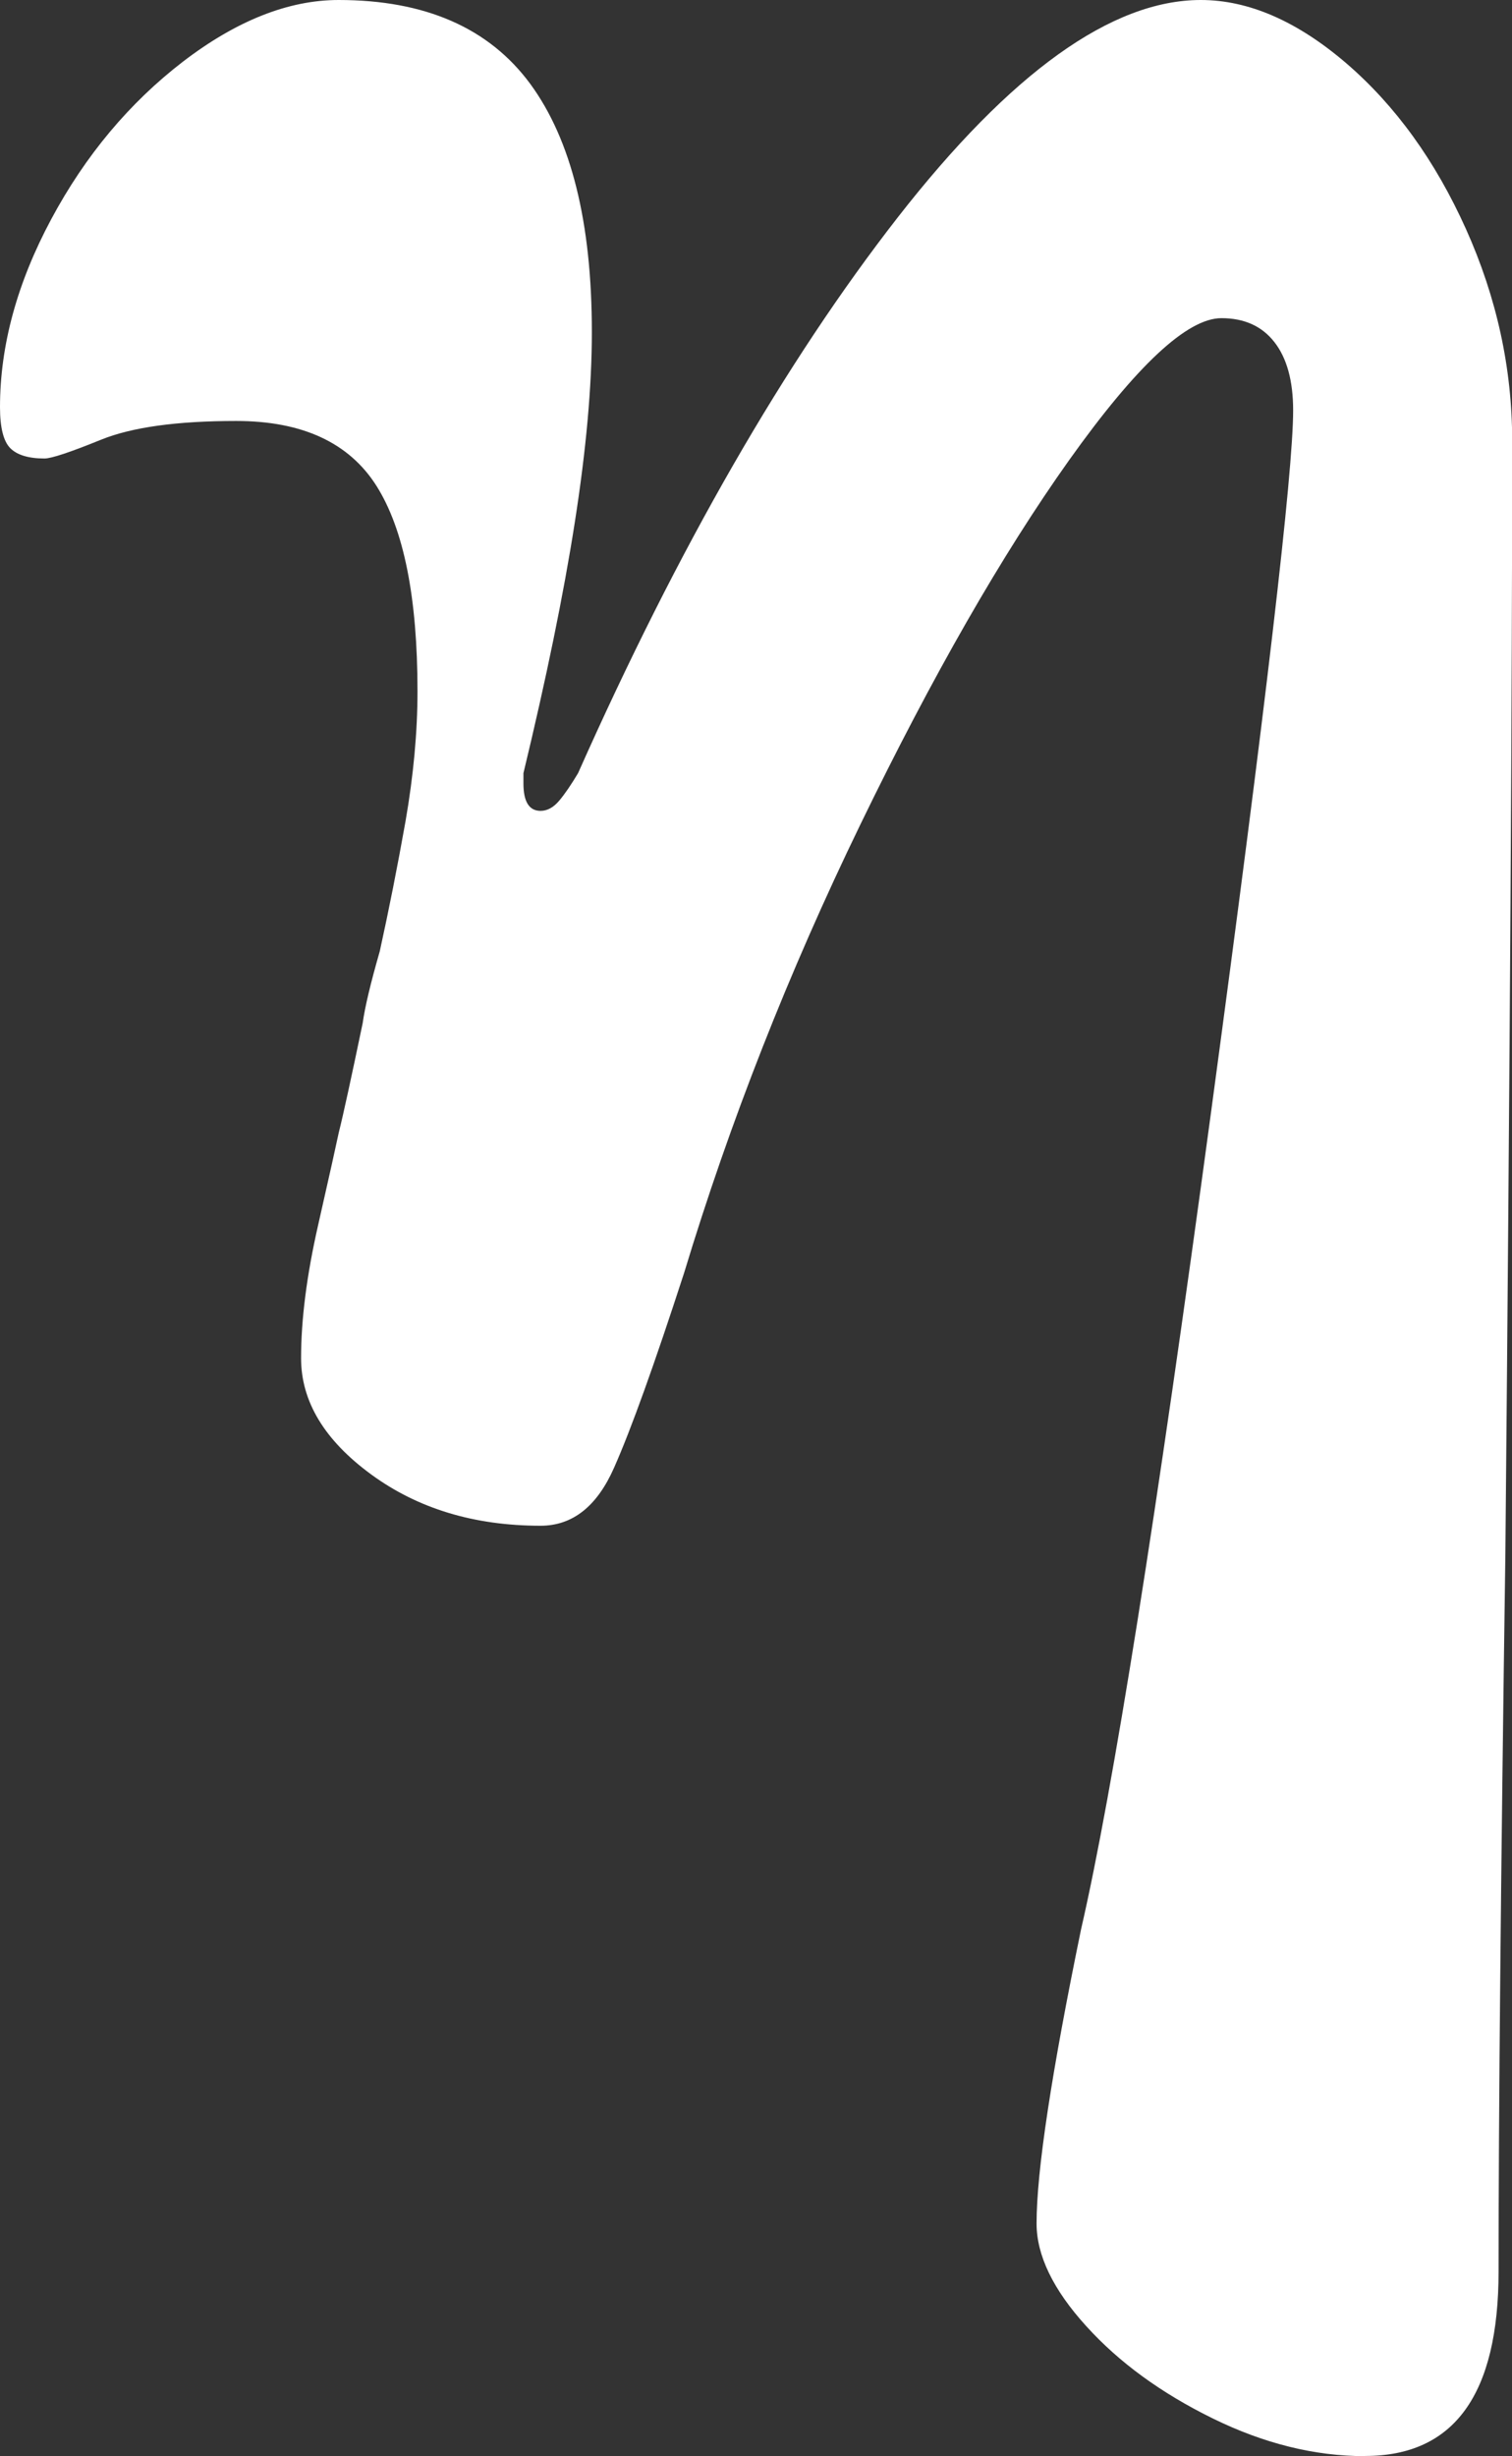 <?xml version="1.0" encoding="UTF-8"?> <svg xmlns="http://www.w3.org/2000/svg" id="_Слой_2" data-name="Слой 2" viewBox="0 0 82.21 133.55"><rect x="0" y="0" width="82.21" height="133.55" fill="#333333" stroke="none"/><defs><style> .cls-1 { fill: #fff; } </style></defs><g id="PRINT"><path class="cls-1" d="M74.22,133.55c-2.73,0-5.49-.68-8.28-2.05-2.79-1.37-5.09-3.04-6.88-5.02-1.8-1.98-2.7-3.85-2.7-5.58,0-2.85.81-8.18,2.42-16,1.74-7.57,4.09-22.38,7.07-44.45,2.98-22.07,4.46-34.78,4.46-38.13,0-1.61-.34-2.85-1.02-3.72-.68-.87-1.64-1.3-2.88-1.3-1.86,0-4.62,2.58-8.28,7.72-3.66,5.15-7.44,11.75-11.35,19.81-3.91,8.06-7.1,16.18-9.58,24.37-1.61,4.96-2.88,8.5-3.81,10.6-.93,2.11-2.26,3.16-4,3.16-3.6,0-6.67-.93-9.21-2.79-2.54-1.86-3.81-3.97-3.81-6.32,0-2.11.31-4.53.93-7.25.62-2.73.99-4.4,1.12-5.02.25-.99.68-2.98,1.3-5.95.12-.87.43-2.17.93-3.91.49-2.23.96-4.59,1.4-7.07.43-2.48.65-4.84.65-7.07,0-5.08-.74-8.8-2.23-11.16-1.49-2.35-4.03-3.53-7.63-3.53-3.23,0-5.67.34-7.35,1.02-1.67.68-2.7,1.02-3.07,1.02-.87,0-1.49-.19-1.86-.56s-.56-1.12-.56-2.23c0-3.35.93-6.76,2.79-10.23,1.86-3.47,4.25-6.32,7.16-8.56C12.86,1.12,15.69,0,18.41,0c4.71,0,8.18,1.52,10.42,4.56,2.23,3.04,3.35,7.53,3.35,13.49s-1.24,13.7-3.72,23.99v.56c0,.99.31,1.49.93,1.49.37,0,.71-.19,1.02-.56.31-.37.65-.87,1.02-1.49,5.46-12.28,11.25-22.35,17.39-30.23C54.96,3.94,60.45,0,65.29,0c2.6,0,5.24,1.15,7.91,3.44,2.67,2.3,4.84,5.3,6.51,9.02,1.67,3.72,2.51,7.57,2.51,11.53,0,13.27-.12,33.42-.37,60.45-.25,17.61-.37,30.63-.37,39.06,0,6.7-2.42,10.04-7.25,10.04h0Z"></path></g></svg> 